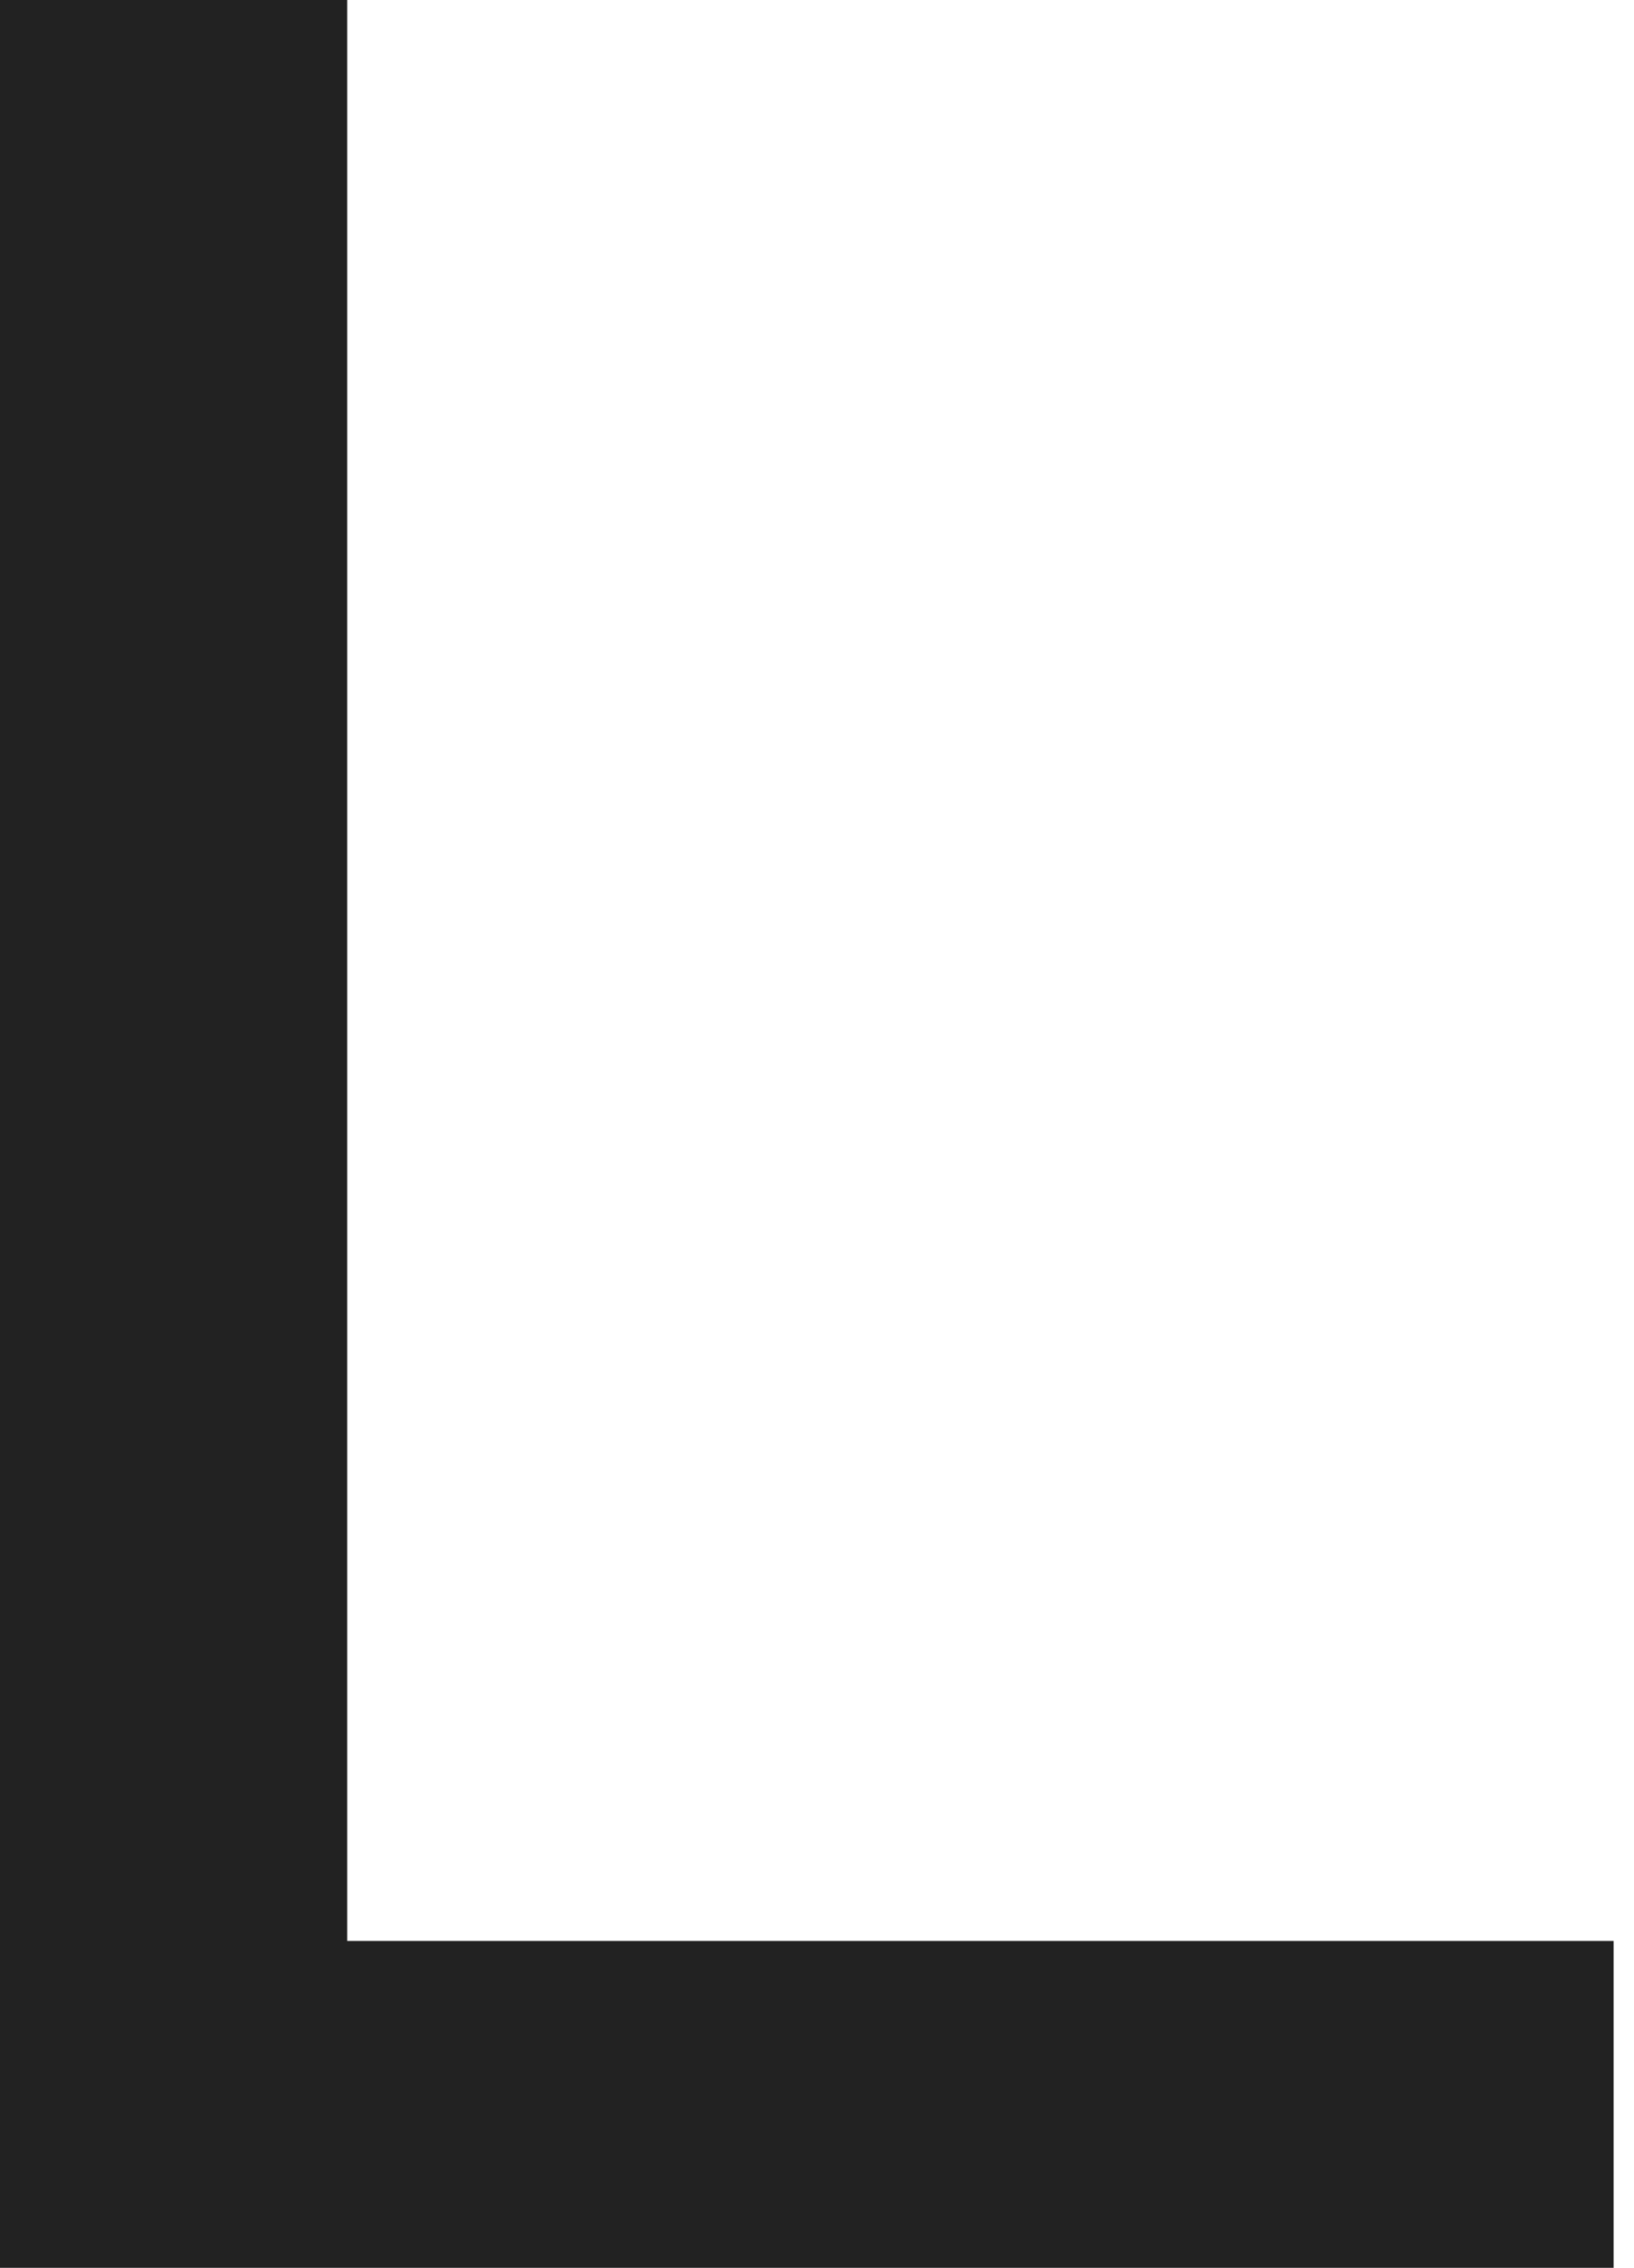 <?xml version="1.0" encoding="UTF-8"?>
<svg xmlns="http://www.w3.org/2000/svg" width="8" height="11.1" version="1.1" viewBox="0 0 8 11.1">
  <defs>
    <style>
      .cls-1 {
        fill: #222;
        stroke-width: 0px;
      }
      @media (prefers-color-scheme: dark) {
        .cls-1 {
          fill: #fff;
        }
      }
    </style>
  </defs>
  <path class="cls-1" d="M0,0h1.7v9.5s6.2,0,6.2,0v1.6H0V0Z"/>
</svg>
